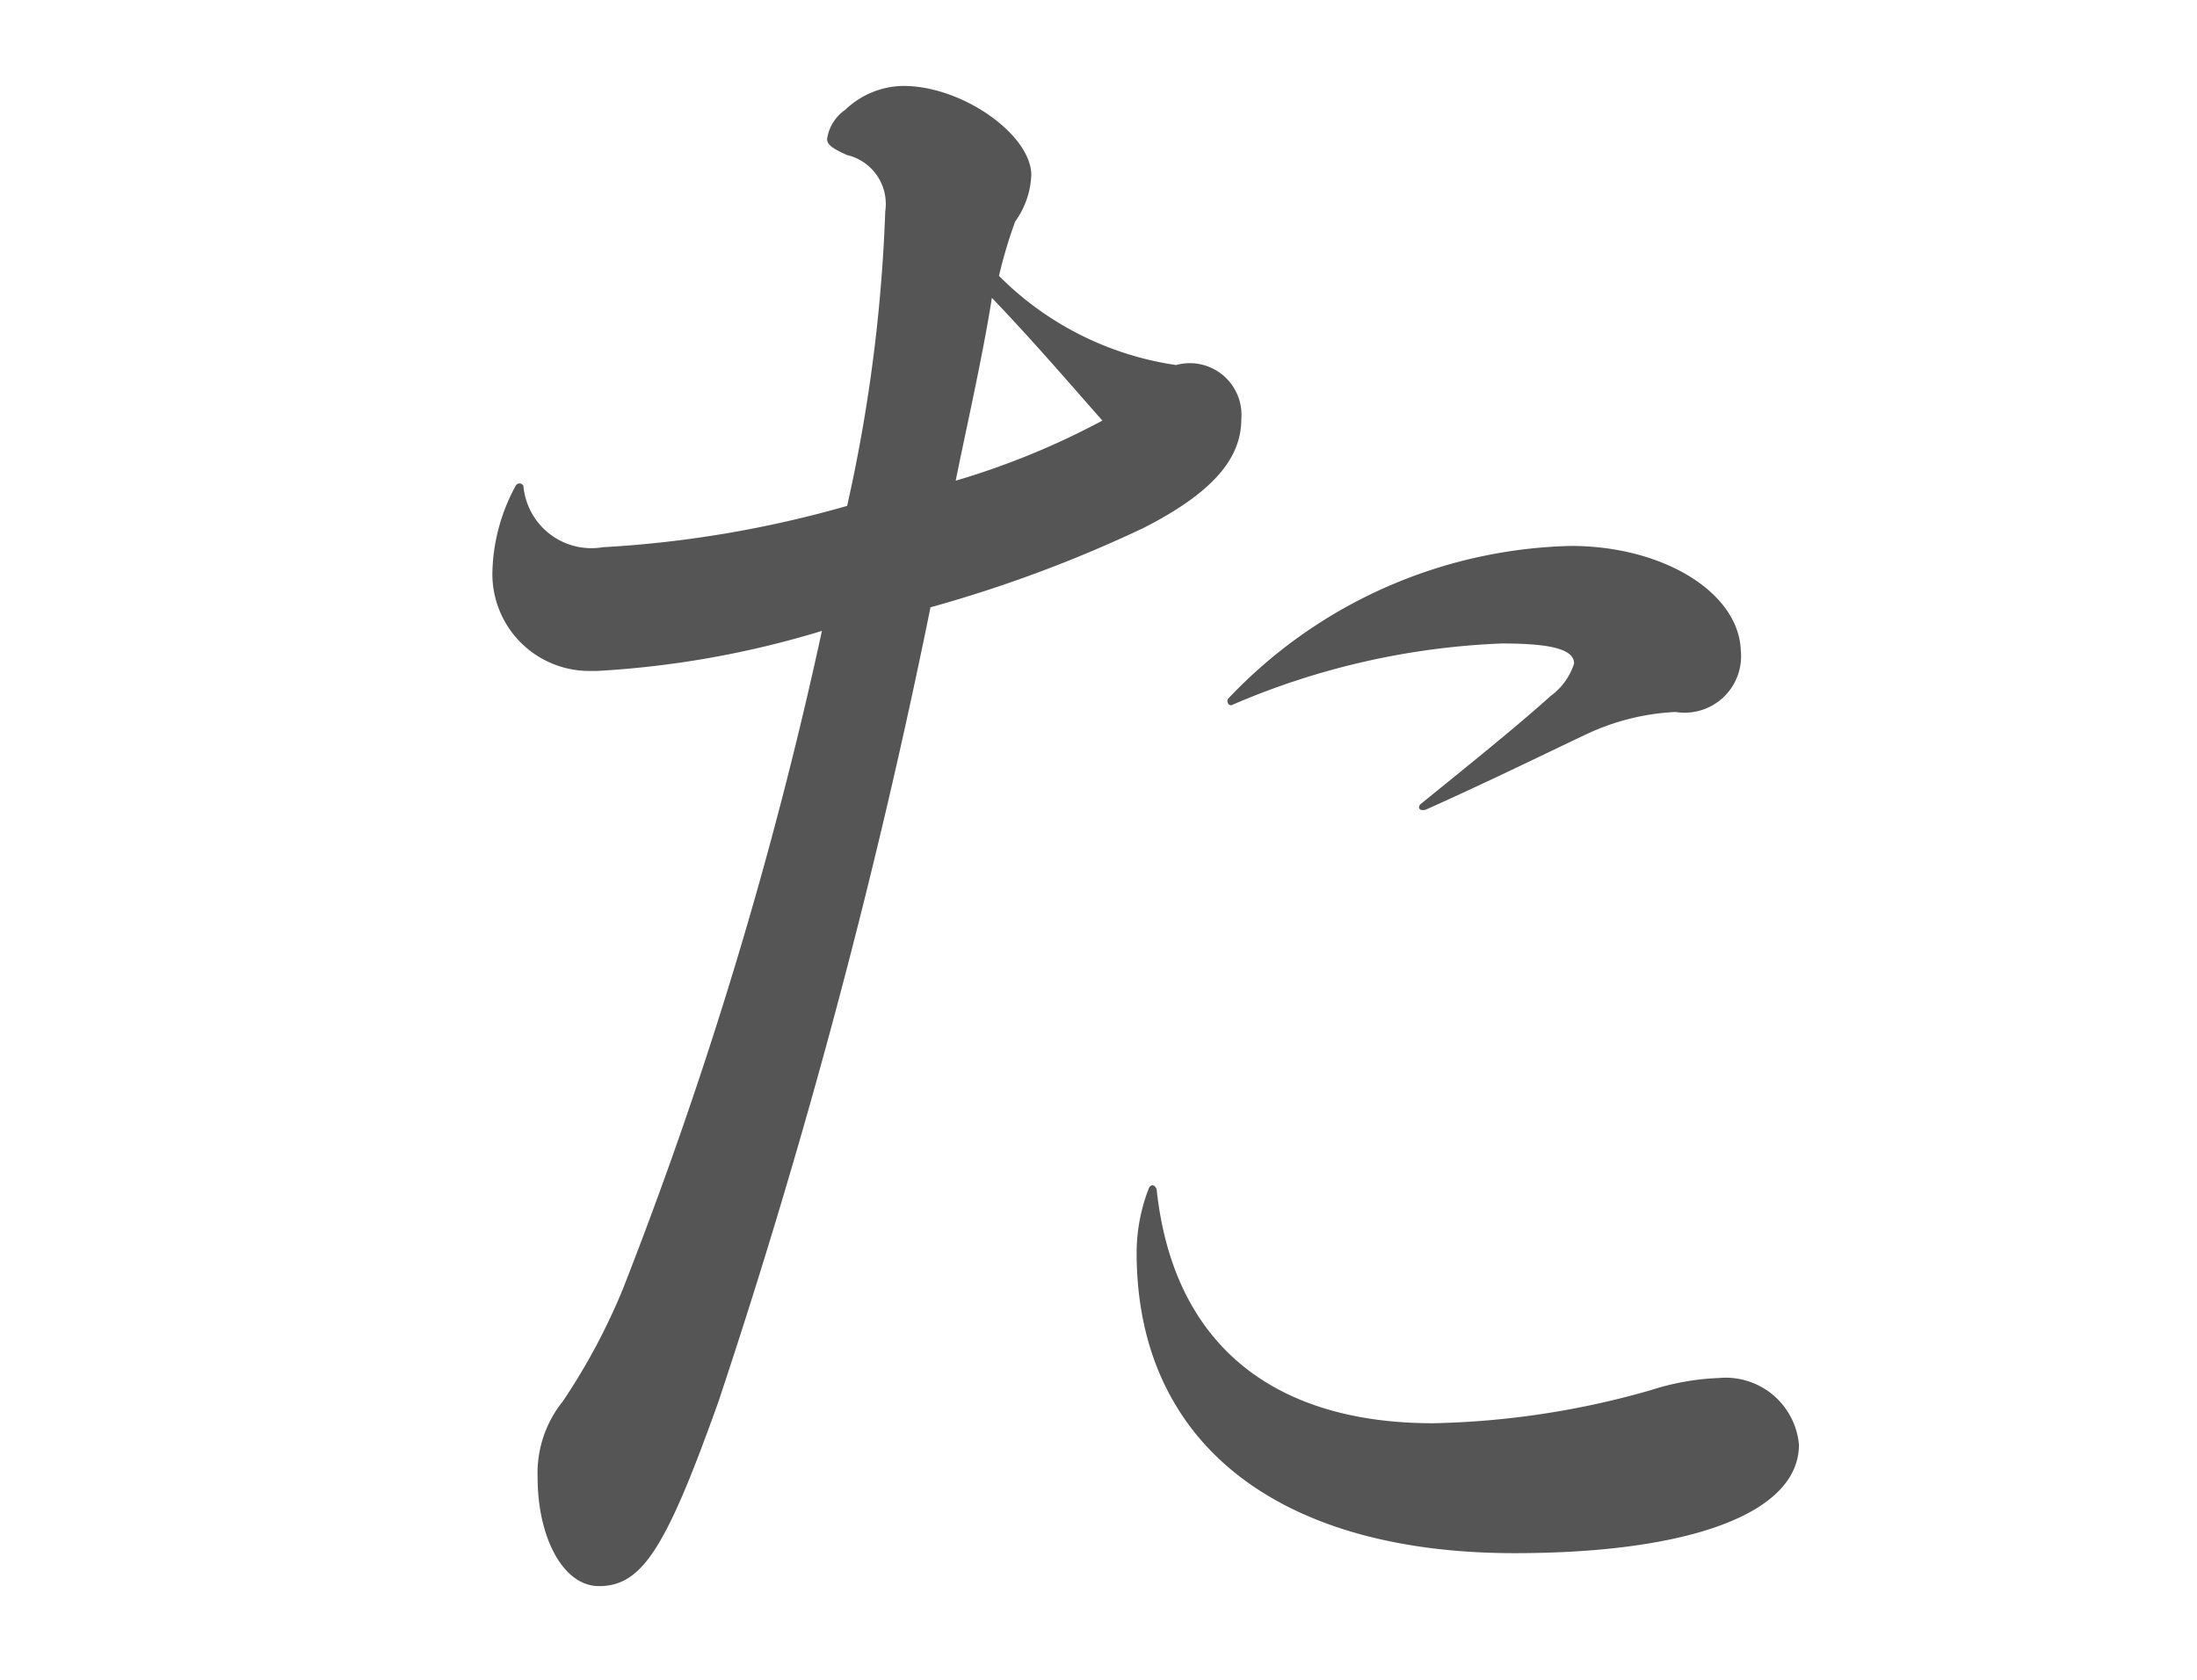 <svg xmlns="http://www.w3.org/2000/svg" viewBox="0 0 34 26"><defs><style>.cls-1{fill:#555;}</style></defs><title>アートボード 5 のコピー 5</title><g id="_1のコピー_2" data-name="1のコピー 2"><path id="_50" data-name=" 50" class="cls-1" d="M7.98,7.52a2.911,2.911,0,0,0-.36,1.35,1.5,1.5,0,0,0,1.485,1.515c.045,0,.09,0,.135,0a14.7,14.7,0,0,0,3.48-.62A66.589,66.589,0,0,1,9.64,19.95a9.725,9.725,0,0,1-.93,1.74,1.77,1.77,0,0,0-.39,1.18c0,.92.39,1.68.95,1.68.67,0,1.04-.59,1.85-2.86A104.98,104.98,0,0,0,14.4,9.4a20.456,20.456,0,0,0,3.3-1.23c1.06-.54,1.51-1.07,1.51-1.68a.8.8,0,0,0-.728-.866.813.813,0,0,0-.282.026,4.849,4.849,0,0,1-2.74-1.38,7.231,7.231,0,0,1,.25-.84,1.325,1.325,0,0,0,.25-.72c0-.62-1.06-1.38-1.98-1.38a1.326,1.326,0,0,0-.9.37.665.665,0,0,0-.28.45c0,.08.06.14.31.25a.777.777,0,0,1,.59.87,24.745,24.745,0,0,1-.59,4.56,17.181,17.181,0,0,1-3.78.64,1.057,1.057,0,0,1-1.219-.865A.824.824,0,0,1,8.1,7.52a.067.067,0,0,0-.09-.03.062.062,0,0,0-.03.03Zm6.81-.08c.14-.7.42-1.93.56-2.83.64.67,1.12,1.23,1.71,1.9a11.928,11.928,0,0,1-2.27.93Zm4.28,3.47a11.665,11.665,0,0,1,4.17-.95c.73,0,1.12.08,1.12.31a.99.99,0,0,1-.36.5c-.5.45-1.12.95-2.02,1.68-.05.06,0,.11.09.08.98-.44,1.73-.81,2.49-1.17a3.638,3.638,0,0,1,1.37-.34.874.874,0,0,0,1.01-.95c-.03-.9-1.2-1.62-2.63-1.62a7.537,7.537,0,0,0-5.29,2.35c-.06.05,0,.14.05.11Zm-1.29,7.48a2.758,2.758,0,0,0-.19,1c0,2.94,2.18,4.65,5.85,4.65,2.69,0,4.4-.61,4.4-1.68A1.139,1.139,0,0,0,26.6,21.329h0a3.905,3.905,0,0,0-1.06.19,13.086,13.086,0,0,1-3.36.51c-2.52,0-4.03-1.26-4.28-3.62-.03-.08-.09-.08-.12-.02Z"/></g></svg>